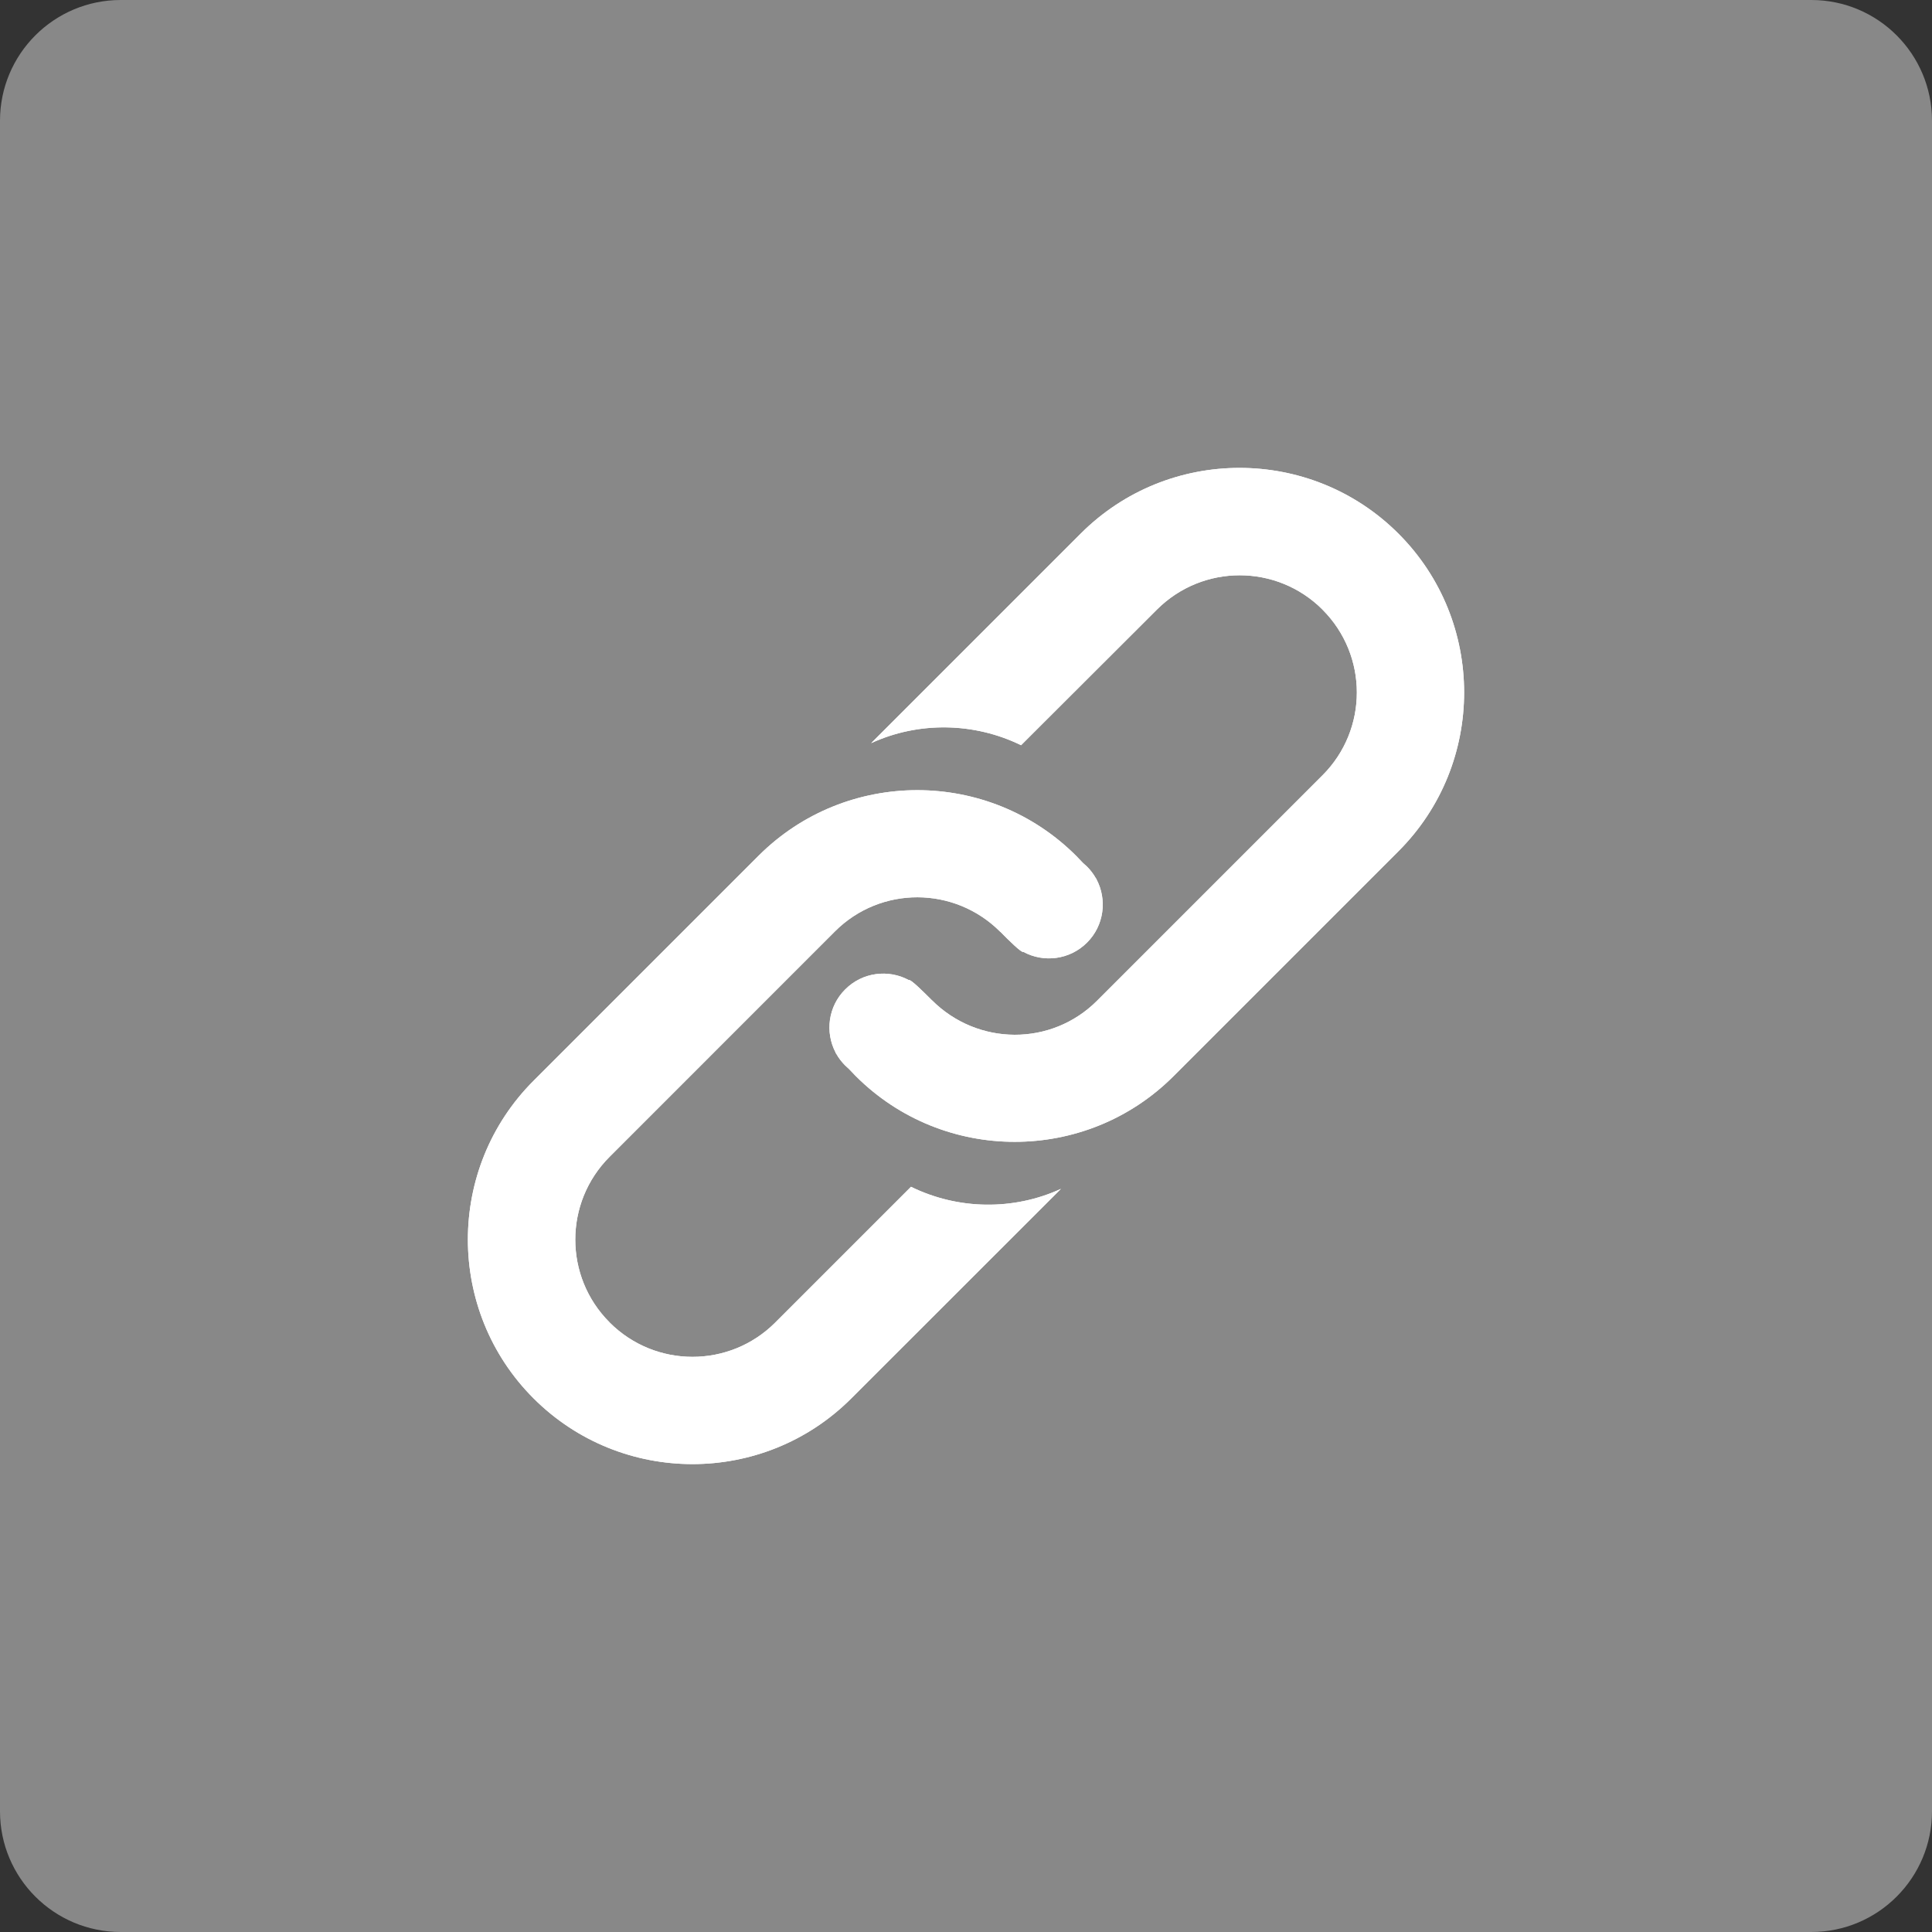 <svg width="32" height="32" viewBox="0 0 32 32" fill="none" xmlns="http://www.w3.org/2000/svg">
<rect x="0" y="0" width="32" height="32" fill="#333333" stroke="none"/>
<path d="M30 0H2C0.895 0 0 0.895 0 2V30C0 31.105 0.895 32 2 32H30C31.105 32 32 31.105 32 30V2C32 0.895 31.105 0 30 0Z" fill="#888888"/>
<path d="M14.099 23.163C12.649 24.613 10.289 24.613 8.837 23.161C7.387 21.711 7.387 19.351 8.837 17.901L12.563 14.175C14.013 12.725 16.373 12.725 17.825 14.176L17.94 14.296L18.004 14.353C18.063 14.413 18.111 14.476 18.15 14.545L18.165 14.564L18.162 14.565C18.34 14.902 18.288 15.33 18.004 15.613C17.717 15.899 17.286 15.949 16.95 15.766C16.926 15.791 16.692 15.559 16.57 15.434L16.567 15.433C15.81 14.675 14.587 14.67 13.83 15.426L10.097 19.16C9.339 19.918 9.339 21.146 10.097 21.903L10.098 21.905C10.856 22.663 12.084 22.663 12.841 21.905L15.089 19.657C15.869 20.039 16.786 20.053 17.573 19.691L14.099 23.163ZM23.163 14.099L19.437 17.825C17.987 19.275 15.627 19.275 14.175 17.824L14.06 17.704C14.038 17.685 14.018 17.667 13.998 17.647C13.939 17.587 13.89 17.524 13.852 17.455L13.838 17.436L13.841 17.435C13.663 17.098 13.715 16.67 14 16.387C14.286 16.101 14.717 16.051 15.054 16.234C15.077 16.209 15.311 16.443 15.434 16.566L15.436 16.567C16.194 17.325 17.416 17.332 18.172 16.574L21.905 12.841C22.663 12.083 22.663 10.856 21.905 10.098V10.097C21.147 9.339 19.92 9.339 19.162 10.097L16.912 12.343C16.135 11.963 15.215 11.947 14.429 12.309L17.901 8.837C19.351 7.387 21.711 7.387 23.163 8.839C24.613 10.289 24.613 12.649 23.163 14.099Z" fill="white"/>
<path d="M14.099 23.163C12.649 24.613 10.289 24.613 8.837 23.161C7.387 21.711 7.387 19.351 8.837 17.901L12.563 14.175C14.013 12.725 16.373 12.725 17.825 14.176L17.94 14.296L18.004 14.353C18.063 14.413 18.111 14.476 18.15 14.545L18.165 14.564L18.162 14.565C18.34 14.902 18.288 15.33 18.004 15.613C17.717 15.899 17.286 15.949 16.95 15.766C16.926 15.791 16.692 15.559 16.57 15.434L16.567 15.433C15.81 14.675 14.587 14.67 13.83 15.426L10.097 19.16C9.339 19.918 9.339 21.146 10.097 21.903L10.098 21.905C10.856 22.663 12.084 22.663 12.841 21.905L15.089 19.657C15.869 20.039 16.786 20.053 17.573 19.691L14.099 23.163ZM23.163 14.099L19.437 17.825C17.987 19.275 15.627 19.275 14.175 17.824L14.06 17.704C14.038 17.685 14.018 17.667 13.998 17.647C13.939 17.587 13.89 17.524 13.852 17.455L13.838 17.436L13.841 17.435C13.663 17.098 13.715 16.67 14 16.387C14.286 16.101 14.717 16.051 15.054 16.234C15.077 16.209 15.311 16.443 15.434 16.566L15.436 16.567C16.194 17.325 17.416 17.332 18.172 16.574L21.905 12.841C22.663 12.083 22.663 10.856 21.905 10.098V10.097C21.147 9.339 19.92 9.339 19.162 10.097L16.912 12.343C16.135 11.963 15.215 11.947 14.429 12.309L17.901 8.837C19.351 7.387 21.711 7.387 23.163 8.839C24.613 10.289 24.613 12.649 23.163 14.099Z" fill="white"/>
</svg>
